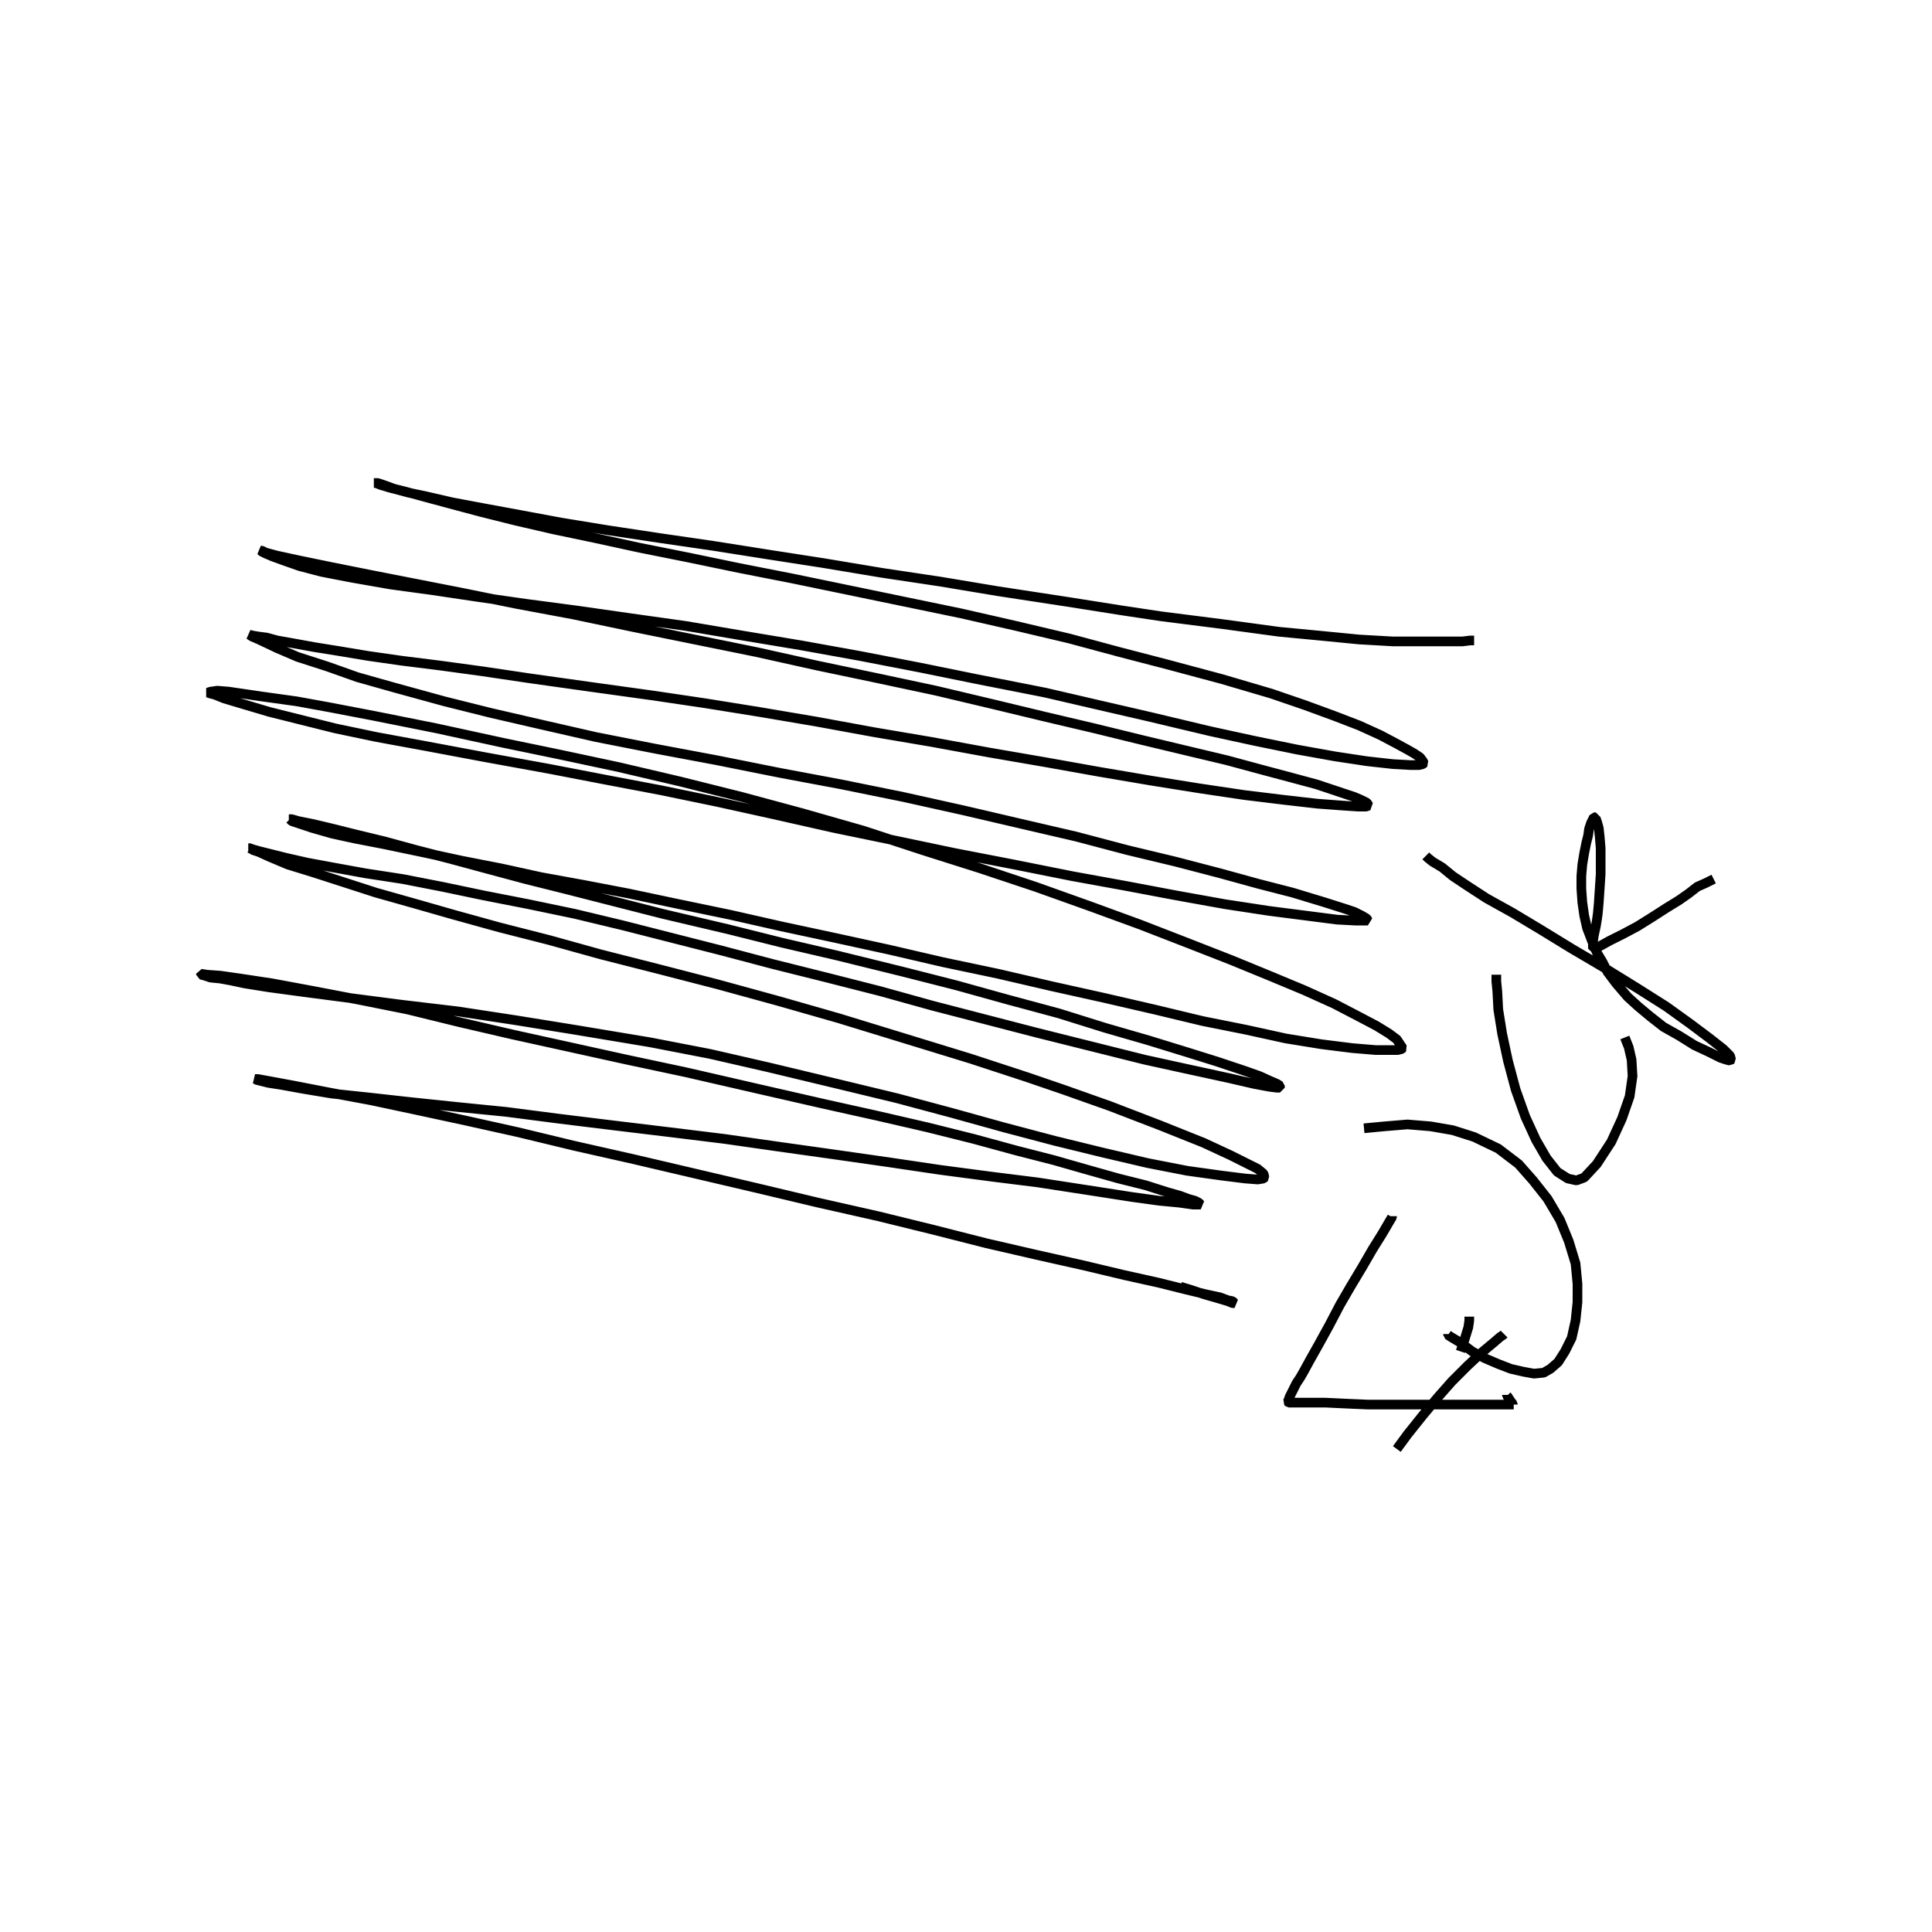 <?xml version="1.0" encoding="utf-8" ?>
<svg xmlns="http://www.w3.org/2000/svg" xmlns:xlink="http://www.w3.org/1999/xlink" width="500" height="500">
	<path fill="none" stroke="black" stroke-width="0.01" stroke-miterlimit="0" transform="matrix(250 0 0 250 250 250)" d="M0.526 -0.337L0.526 -0.337L0.525 -0.337L0.522 -0.337L0.514 -0.336L0.498 -0.336L0.474 -0.336L0.442 -0.336L0.407 -0.338L0.366 -0.342L0.324 -0.346L0.265 -0.354L0.202 -0.362L0.162 -0.368L0.105 -0.377L0.033 -0.388L-0.027 -0.398L-0.087 -0.407L-0.147 -0.417L-0.205 -0.426L-0.262 -0.435L-0.317 -0.443L-0.37 -0.451L-0.419 -0.459L-0.462 -0.467L-0.5 -0.474L-0.532 -0.48L-0.558 -0.486L-0.577 -0.49L-0.592 -0.494L-0.603 -0.498L-0.609 -0.5L-0.612 -0.5L-0.613 -0.5L-0.613 -0.5L-0.611 -0.5L-0.606 -0.498L-0.596 -0.495L-0.58 -0.491L-0.558 -0.485L-0.532 -0.478L-0.502 -0.47L-0.466 -0.461L-0.427 -0.452L-0.384 -0.443L-0.338 -0.433L-0.288 -0.423L-0.235 -0.412L-0.179 -0.401L-0.121 -0.389L-0.063 -0.377L-0.005 -0.365L0.052 -0.352L0.107 -0.339L0.159 -0.325L0.209 -0.312L0.265 -0.297L0.316 -0.282L0.351 -0.27L0.381 -0.259L0.407 -0.249L0.429 -0.239L0.446 -0.23L0.457 -0.224L0.464 -0.22L0.47 -0.216L0.473 -0.212L0.474 -0.21L0.473 -0.209L0.469 -0.208L0.46 -0.208L0.442 -0.209L0.415 -0.212L0.382 -0.217L0.343 -0.224L0.299 -0.233L0.253 -0.243L0.19 -0.258L0.138 -0.27L0.082 -0.283L0.011 -0.297L-0.048 -0.309L-0.11 -0.321L-0.171 -0.332L-0.231 -0.342L-0.29 -0.352L-0.347 -0.36L-0.403 -0.368L-0.456 -0.375L-0.505 -0.382L-0.552 -0.389L-0.596 -0.395L-0.636 -0.402L-0.667 -0.408L-0.69 -0.414L-0.707 -0.42L-0.718 -0.424L-0.725 -0.427L-0.729 -0.429L-0.73 -0.43L-0.729 -0.43L-0.725 -0.428L-0.714 -0.425L-0.691 -0.42L-0.657 -0.413L-0.617 -0.405L-0.571 -0.396L-0.52 -0.386L-0.466 -0.375L-0.407 -0.364L-0.345 -0.351L-0.281 -0.338L-0.217 -0.325L-0.154 -0.311L-0.092 -0.298L-0.031 -0.285L0.028 -0.271L0.082 -0.258L0.133 -0.246L0.182 -0.234L0.228 -0.223L0.27 -0.213L0.307 -0.203L0.337 -0.195L0.363 -0.188L0.387 -0.18L0.402 -0.175L0.409 -0.172L0.415 -0.169L0.417 -0.166L0.417 -0.166L0.414 -0.165L0.406 -0.165L0.391 -0.166L0.364 -0.168L0.329 -0.172L0.288 -0.177L0.241 -0.184L0.191 -0.192L0.138 -0.201L0.082 -0.211L0.024 -0.221L-0.036 -0.232L-0.095 -0.242L-0.155 -0.253L-0.214 -0.263L-0.27 -0.272L-0.324 -0.28L-0.389 -0.289L-0.453 -0.298L-0.5 -0.305L-0.544 -0.311L-0.584 -0.316L-0.619 -0.321L-0.649 -0.326L-0.674 -0.33L-0.696 -0.334L-0.713 -0.337L-0.724 -0.34L-0.732 -0.341L-0.738 -0.342L-0.742 -0.343L-0.742 -0.343L-0.742 -0.343L-0.739 -0.341L-0.732 -0.338L-0.713 -0.329L-0.692 -0.32L-0.661 -0.31L-0.63 -0.299L-0.591 -0.288L-0.54 -0.274L-0.492 -0.262L-0.44 -0.25L-0.383 -0.237L-0.322 -0.225L-0.258 -0.213L-0.193 -0.2L-0.129 -0.188L-0.065 -0.175L-0.002 -0.161L0.058 -0.147L0.114 -0.134L0.167 -0.12L0.217 -0.108L0.263 -0.096L0.303 -0.085L0.338 -0.076L0.371 -0.066L0.393 -0.059L0.402 -0.056L0.41 -0.052L0.415 -0.049L0.416 -0.047L0.412 -0.047L0.403 -0.047L0.384 -0.048L0.353 -0.052L0.314 -0.057L0.268 -0.064L0.218 -0.073L0.165 -0.083L0.11 -0.093L0.05 -0.105L-0.012 -0.117L-0.074 -0.13L-0.137 -0.143L-0.199 -0.157L-0.258 -0.17L-0.316 -0.182L-0.374 -0.193L-0.431 -0.204L-0.497 -0.216L-0.561 -0.228L-0.61 -0.237L-0.653 -0.246L-0.689 -0.255L-0.721 -0.263L-0.748 -0.271L-0.768 -0.277L-0.778 -0.281L-0.782 -0.282L-0.785 -0.283L-0.782 -0.284L-0.775 -0.285L-0.763 -0.284L-0.729 -0.279L-0.693 -0.274L-0.66 -0.268L-0.613 -0.259L-0.548 -0.246L-0.479 -0.231L-0.421 -0.219L-0.36 -0.206L-0.296 -0.191L-0.232 -0.175L-0.169 -0.158L-0.106 -0.14L-0.045 -0.12L0.015 -0.101L0.072 -0.082L0.128 -0.062L0.18 -0.043L0.229 -0.024L0.275 -0.006L0.314 0.01L0.35 0.025L0.381 0.039L0.406 0.052L0.425 0.062L0.438 0.07L0.446 0.076L0.45 0.082L0.452 0.085L0.451 0.086L0.447 0.087L0.439 0.087L0.424 0.087L0.4 0.085L0.368 0.081L0.331 0.075L0.29 0.066L0.245 0.057L0.195 0.045L0.143 0.033L0.089 0.021L0.033 0.008L-0.024 -0.004L-0.08 -0.017L-0.135 -0.029L-0.191 -0.041L-0.244 -0.053L-0.297 -0.064L-0.349 -0.075L-0.396 -0.084L-0.44 -0.092L-0.481 -0.101L-0.522 -0.109L-0.559 -0.117L-0.602 -0.126L-0.633 -0.132L-0.656 -0.137L-0.677 -0.143L-0.686 -0.146L-0.692 -0.148L-0.698 -0.15L-0.7 -0.152L-0.701 -0.152L-0.701 -0.152L-0.698 -0.152L-0.691 -0.15L-0.676 -0.147L-0.655 -0.142L-0.631 -0.136L-0.602 -0.129L-0.569 -0.12L-0.534 -0.111L-0.497 -0.101L-0.456 -0.09L-0.412 -0.079L-0.365 -0.067L-0.314 -0.054L-0.246 -0.038L-0.19 -0.024L-0.134 -0.011L-0.065 0.006L-0.01 0.02L0.044 0.035L0.096 0.049L0.144 0.064L0.189 0.077L0.228 0.089L0.26 0.099L0.287 0.108L0.304 0.114L0.315 0.119L0.322 0.122L0.325 0.124L0.325 0.126L0.322 0.126L0.314 0.125L0.298 0.122L0.272 0.116L0.226 0.106L0.185 0.097L0.137 0.085L0.073 0.069L0.019 0.055L-0.035 0.041L-0.089 0.026L-0.144 0.012L-0.2 -0.002L-0.253 -0.016L-0.304 -0.029L-0.355 -0.042L-0.405 -0.054L-0.453 -0.064L-0.499 -0.073L-0.542 -0.082L-0.583 -0.09L-0.622 -0.096L-0.655 -0.102L-0.682 -0.107L-0.704 -0.112L-0.72 -0.116L-0.732 -0.119L-0.739 -0.121L-0.742 -0.122L-0.743 -0.122L-0.742 -0.122L-0.741 -0.122L-0.738 -0.12L-0.732 -0.118L-0.721 -0.113L-0.702 -0.105L-0.676 -0.097L-0.645 -0.087L-0.611 -0.076L-0.572 -0.065L-0.53 -0.053L-0.483 -0.04L-0.432 -0.027L-0.378 -0.012L-0.319 0.003L-0.257 0.019L-0.195 0.036L-0.132 0.054L-0.07 0.073L0.005 0.096L0.063 0.115L0.101 0.128L0.149 0.145L0.201 0.165L0.246 0.183L0.274 0.196L0.292 0.205L0.302 0.21L0.308 0.215L0.309 0.219L0.308 0.22L0.302 0.221L0.289 0.22L0.265 0.217L0.229 0.212L0.188 0.204L0.141 0.193L0.092 0.181L0.039 0.167L-0.015 0.152L-0.071 0.137L-0.129 0.123L-0.204 0.105L-0.265 0.091L-0.327 0.079L-0.405 0.066L-0.467 0.056L-0.526 0.047L-0.585 0.04L-0.639 0.033L-0.685 0.027L-0.722 0.022L-0.747 0.018L-0.761 0.015L-0.772 0.013L-0.782 0.012L-0.788 0.01L-0.792 0.009L-0.792 0.008L-0.786 0.009L-0.772 0.01L-0.751 0.013L-0.718 0.018L-0.675 0.026L-0.628 0.035L-0.578 0.045L-0.525 0.058L-0.469 0.071L-0.41 0.084L-0.351 0.097L-0.29 0.11L-0.216 0.127L-0.146 0.143L-0.092 0.155L-0.04 0.167L0.008 0.179L0.052 0.191L0.091 0.201L0.126 0.211L0.158 0.22L0.186 0.227L0.208 0.234L0.222 0.238L0.23 0.241L0.237 0.243L0.241 0.245L0.243 0.247L0.241 0.247L0.235 0.247L0.221 0.245L0.2 0.243L0.171 0.239L0.126 0.232L0.074 0.224L0.026 0.218L-0.027 0.211L-0.081 0.203L-0.137 0.195L-0.194 0.187L-0.25 0.179L-0.307 0.172L-0.365 0.165L-0.422 0.158L-0.476 0.151L-0.526 0.146L-0.574 0.141L-0.619 0.136L-0.657 0.132L-0.687 0.127L-0.709 0.123L-0.722 0.121L-0.73 0.119L-0.734 0.118L-0.736 0.117L-0.735 0.117L-0.733 0.117L-0.722 0.119L-0.695 0.124L-0.659 0.131L-0.616 0.139L-0.569 0.149L-0.518 0.16L-0.464 0.172L-0.406 0.186L-0.344 0.2L-0.28 0.215L-0.216 0.23L-0.153 0.245L-0.091 0.259L-0.034 0.273L0.021 0.287L0.073 0.299L0.122 0.31L0.164 0.32L0.2 0.328L0.228 0.335L0.249 0.34L0.263 0.343L0.271 0.346L0.276 0.347L0.278 0.349L0.278 0.349L0.276 0.349L0.271 0.347L0.261 0.344L0.247 0.34L0.232 0.335L0.222 0.332M0.441 0.259L0.441 0.26L0.438 0.265L0.431 0.277L0.421 0.293L0.41 0.312L0.398 0.332L0.387 0.351L0.376 0.372L0.365 0.392L0.356 0.408L0.35 0.419L0.346 0.426L0.342 0.432L0.338 0.44L0.335 0.446L0.334 0.449L0.333 0.451L0.334 0.452L0.337 0.452L0.342 0.452L0.354 0.452L0.372 0.452L0.393 0.453L0.416 0.454L0.441 0.454L0.466 0.454L0.489 0.454L0.508 0.454L0.523 0.454L0.536 0.454L0.546 0.454L0.554 0.454L0.559 0.454L0.563 0.454L0.566 0.454L0.567 0.454L0.567 0.454L0.567 0.454L0.567 0.454L0.567 0.454L0.567 0.454L0.566 0.454L0.566 0.453L0.565 0.452L0.564 0.451L0.563 0.449L0.562 0.448L0.561 0.446L0.56 0.445L0.56 0.444M0.521 0.363L0.521 0.364L0.521 0.367L0.52 0.374L0.516 0.387L0.512 0.399M0.557 0.381L0.556 0.382L0.553 0.384L0.546 0.39L0.534 0.4L0.519 0.414L0.503 0.43L0.488 0.447L0.473 0.465L0.457 0.485L0.446 0.5M0.499 0.381L0.499 0.382L0.502 0.384L0.512 0.39L0.524 0.399L0.537 0.406L0.551 0.412L0.564 0.417L0.577 0.42L0.588 0.422L0.598 0.421L0.605 0.417L0.613 0.41L0.62 0.399L0.627 0.385L0.631 0.367L0.633 0.348L0.633 0.329L0.631 0.308L0.624 0.285L0.615 0.263L0.602 0.241L0.587 0.222L0.572 0.205L0.551 0.189L0.526 0.177L0.504 0.17L0.481 0.166L0.457 0.164L0.433 0.166L0.412 0.168M0.549 0.009L0.549 0.01L0.549 0.011L0.549 0.016L0.55 0.026L0.551 0.045L0.555 0.07L0.561 0.098L0.569 0.128L0.579 0.156L0.59 0.18L0.601 0.199L0.612 0.213L0.623 0.22L0.632 0.222L0.64 0.219L0.653 0.205L0.668 0.182L0.679 0.158L0.687 0.135L0.69 0.114L0.689 0.097L0.686 0.084L0.682 0.074M0.476 -0.114L0.476 -0.114L0.478 -0.112L0.483 -0.108L0.493 -0.102L0.504 -0.093L0.519 -0.083L0.539 -0.07L0.566 -0.055L0.596 -0.037L0.627 -0.018L0.661 0.002L0.695 0.023L0.725 0.042L0.75 0.06L0.77 0.075L0.784 0.086L0.791 0.093L0.792 0.097L0.791 0.098L0.787 0.097L0.781 0.095L0.769 0.089L0.754 0.082L0.738 0.072L0.722 0.063L0.708 0.052L0.696 0.042L0.685 0.032L0.673 0.018L0.664 0.006L0.659 -0.004L0.653 -0.014L0.648 -0.026L0.643 -0.039L0.64 -0.052L0.638 -0.066L0.637 -0.08L0.637 -0.093L0.638 -0.105L0.64 -0.117L0.642 -0.127L0.644 -0.135L0.645 -0.142L0.647 -0.148L0.649 -0.152L0.65 -0.154L0.652 -0.154L0.652 -0.152L0.653 -0.15L0.655 -0.143L0.656 -0.134L0.657 -0.122L0.657 -0.109L0.657 -0.095L0.656 -0.08L0.655 -0.065L0.654 -0.054L0.653 -0.047L0.652 -0.041L0.65 -0.032L0.649 -0.025L0.649 -0.021L0.649 -0.019L0.649 -0.018L0.65 -0.018L0.653 -0.019L0.657 -0.021L0.666 -0.026L0.68 -0.033L0.695 -0.041L0.711 -0.051L0.725 -0.06L0.738 -0.068L0.748 -0.075L0.757 -0.082L0.766 -0.086L0.774 -0.09"/>
</svg>
